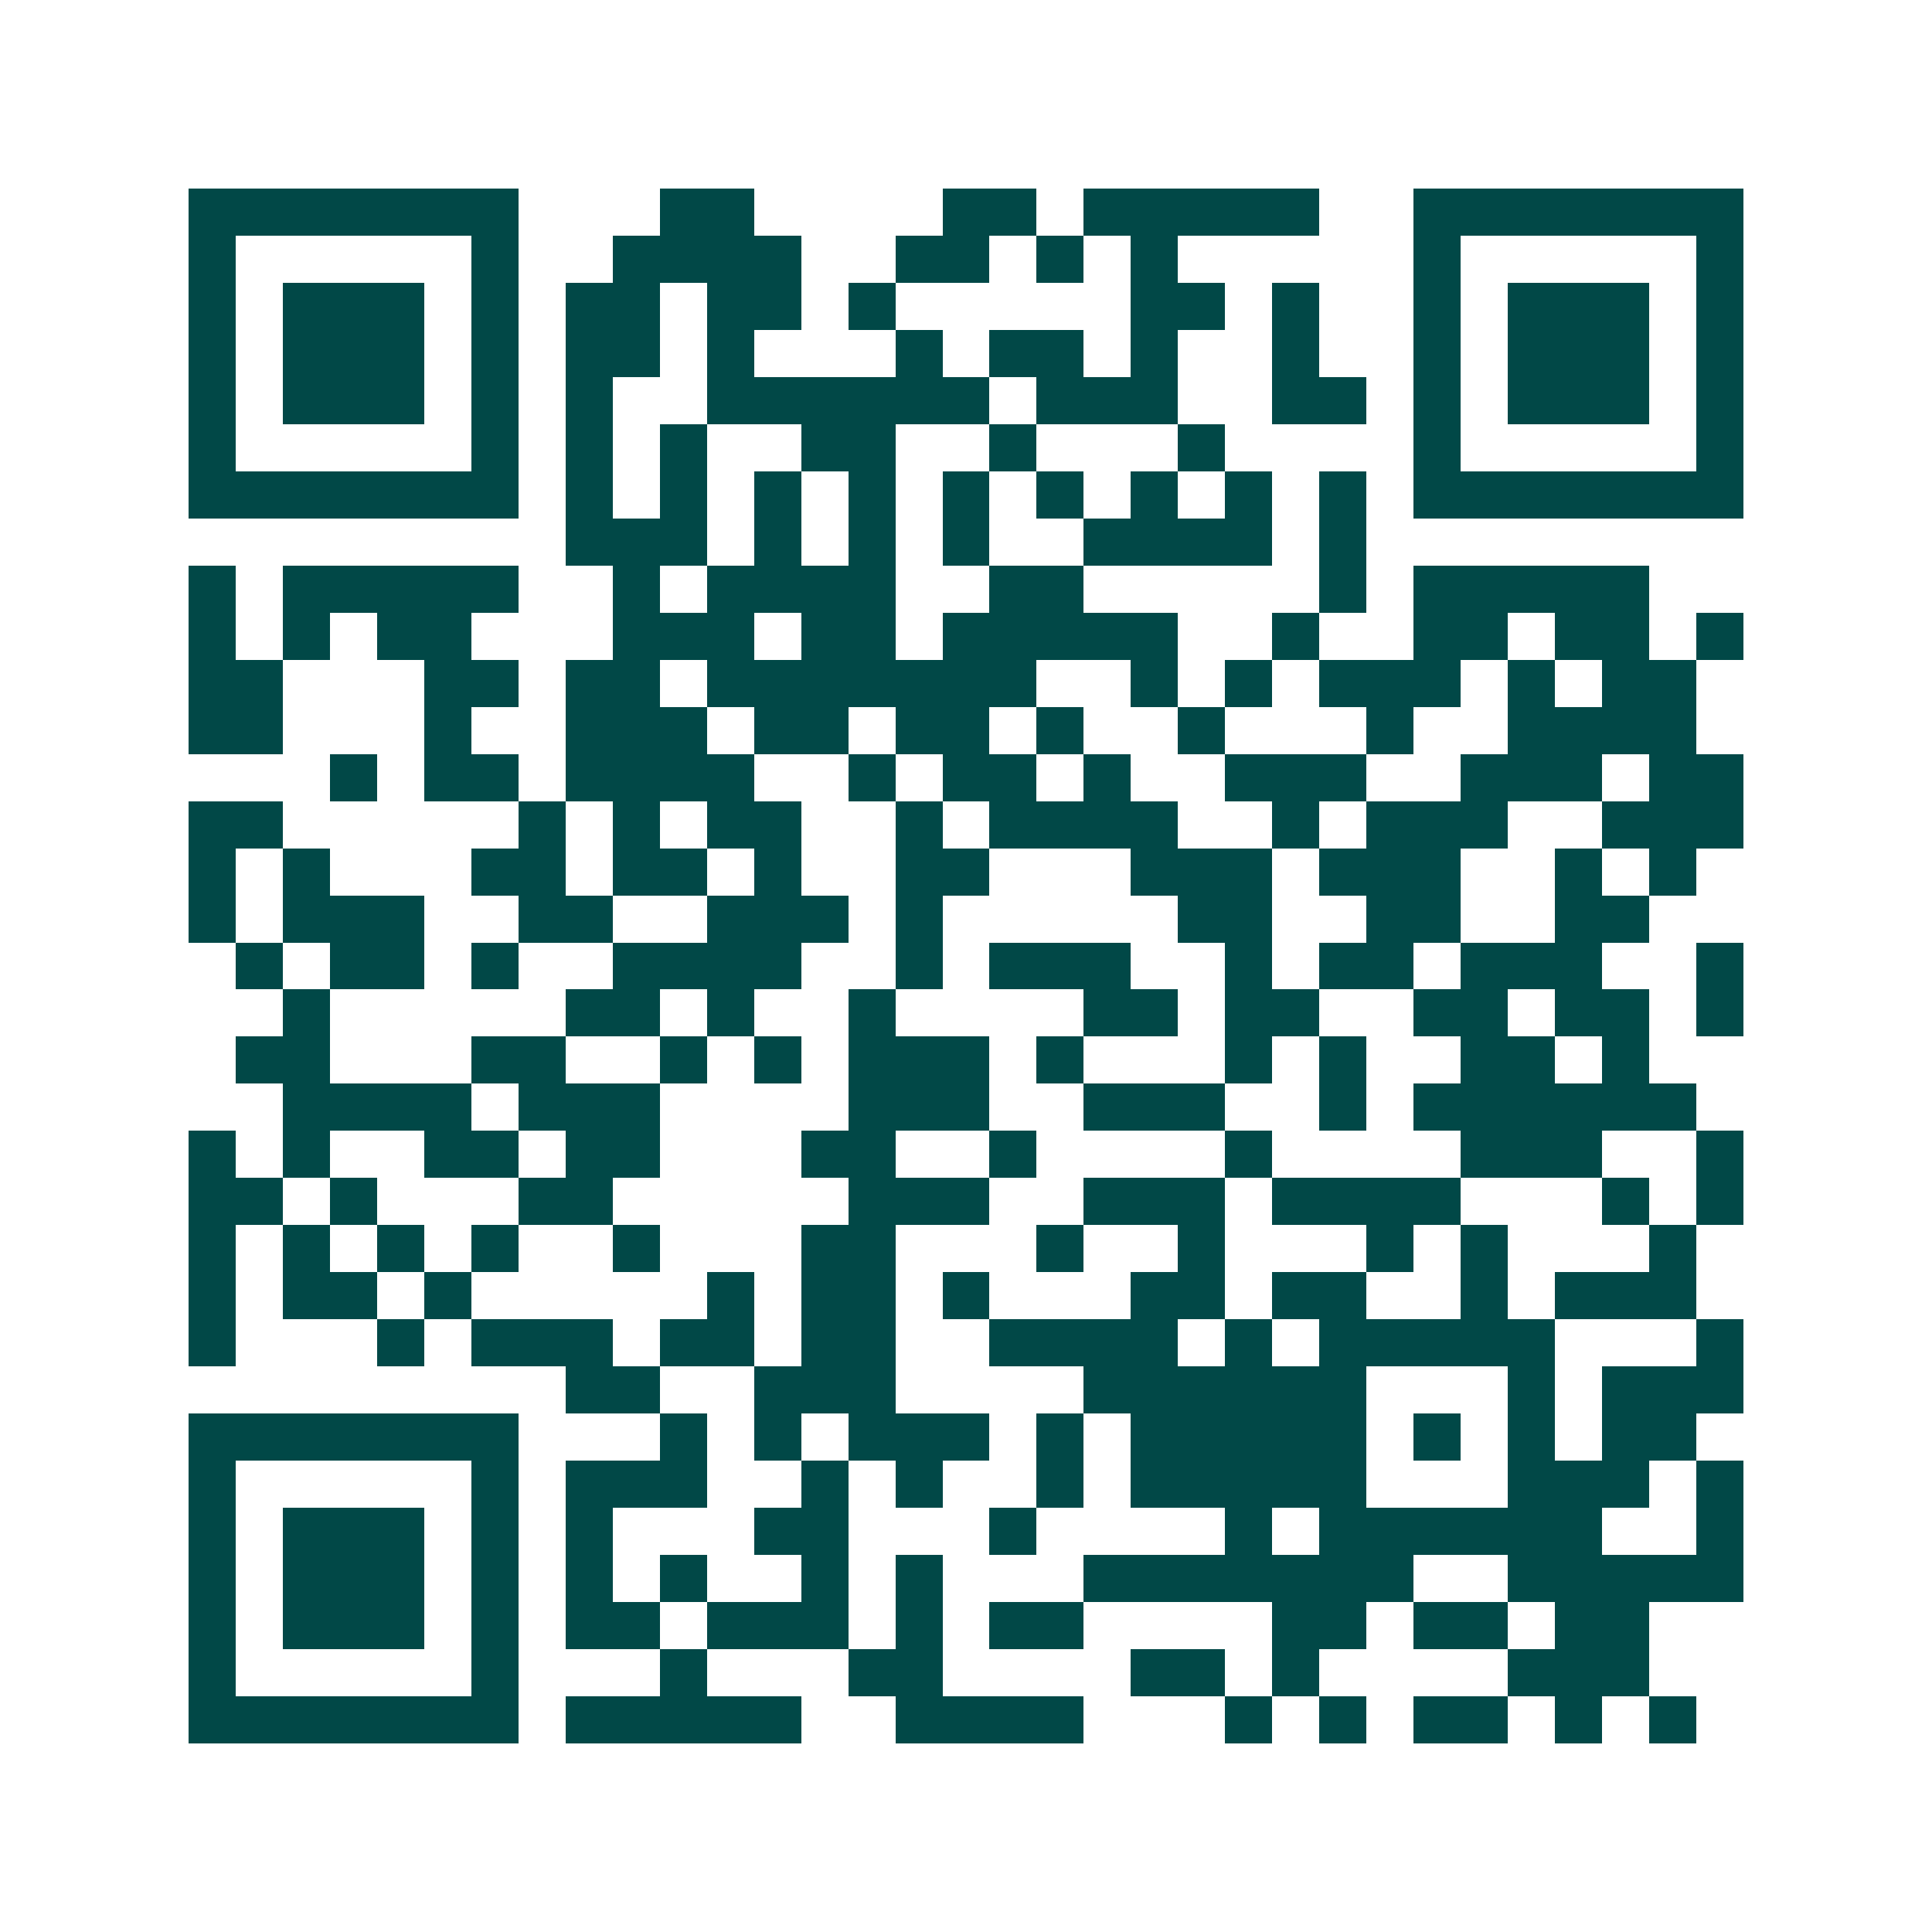 <svg xmlns="http://www.w3.org/2000/svg" width="200" height="200" viewBox="0 0 41 41" shape-rendering="crispEdges"><path fill="#ffffff" d="M0 0h41v41H0z"/><path stroke="#014847" d="M4 4.5h7m3 0h2m4 0h2m1 0h5m2 0h7M4 5.5h1m5 0h1m2 0h4m2 0h2m1 0h1m1 0h1m5 0h1m5 0h1M4 6.5h1m1 0h3m1 0h1m1 0h2m1 0h2m1 0h1m5 0h2m1 0h1m2 0h1m1 0h3m1 0h1M4 7.5h1m1 0h3m1 0h1m1 0h2m1 0h1m3 0h1m1 0h2m1 0h1m2 0h1m2 0h1m1 0h3m1 0h1M4 8.5h1m1 0h3m1 0h1m1 0h1m2 0h6m1 0h3m2 0h2m1 0h1m1 0h3m1 0h1M4 9.5h1m5 0h1m1 0h1m1 0h1m2 0h2m2 0h1m3 0h1m4 0h1m5 0h1M4 10.5h7m1 0h1m1 0h1m1 0h1m1 0h1m1 0h1m1 0h1m1 0h1m1 0h1m1 0h1m1 0h7M12 11.5h3m1 0h1m1 0h1m1 0h1m2 0h4m1 0h1M4 12.5h1m1 0h5m2 0h1m1 0h4m2 0h2m5 0h1m1 0h5M4 13.5h1m1 0h1m1 0h2m3 0h3m1 0h2m1 0h5m2 0h1m2 0h2m1 0h2m1 0h1M4 14.5h2m3 0h2m1 0h2m1 0h7m2 0h1m1 0h1m1 0h3m1 0h1m1 0h2M4 15.5h2m3 0h1m2 0h3m1 0h2m1 0h2m1 0h1m2 0h1m3 0h1m2 0h4M7 16.5h1m1 0h2m1 0h4m2 0h1m1 0h2m1 0h1m2 0h3m2 0h3m1 0h2M4 17.5h2m5 0h1m1 0h1m1 0h2m2 0h1m1 0h4m2 0h1m1 0h3m2 0h3M4 18.5h1m1 0h1m3 0h2m1 0h2m1 0h1m2 0h2m3 0h3m1 0h3m2 0h1m1 0h1M4 19.5h1m1 0h3m2 0h2m2 0h3m1 0h1m5 0h2m2 0h2m2 0h2M5 20.5h1m1 0h2m1 0h1m2 0h4m2 0h1m1 0h3m2 0h1m1 0h2m1 0h3m2 0h1M6 21.5h1m5 0h2m1 0h1m2 0h1m4 0h2m1 0h2m2 0h2m1 0h2m1 0h1M5 22.5h2m3 0h2m2 0h1m1 0h1m1 0h3m1 0h1m3 0h1m1 0h1m2 0h2m1 0h1M6 23.5h4m1 0h3m4 0h3m2 0h3m2 0h1m1 0h6M4 24.5h1m1 0h1m2 0h2m1 0h2m3 0h2m2 0h1m4 0h1m4 0h3m2 0h1M4 25.5h2m1 0h1m3 0h2m5 0h3m2 0h3m1 0h4m3 0h1m1 0h1M4 26.5h1m1 0h1m1 0h1m1 0h1m2 0h1m3 0h2m3 0h1m2 0h1m3 0h1m1 0h1m3 0h1M4 27.5h1m1 0h2m1 0h1m5 0h1m1 0h2m1 0h1m3 0h2m1 0h2m2 0h1m1 0h3M4 28.5h1m3 0h1m1 0h3m1 0h2m1 0h2m2 0h4m1 0h1m1 0h5m3 0h1M12 29.5h2m2 0h3m4 0h6m3 0h1m1 0h3M4 30.5h7m3 0h1m1 0h1m1 0h3m1 0h1m1 0h5m1 0h1m1 0h1m1 0h2M4 31.5h1m5 0h1m1 0h3m2 0h1m1 0h1m2 0h1m1 0h5m3 0h3m1 0h1M4 32.5h1m1 0h3m1 0h1m1 0h1m3 0h2m3 0h1m4 0h1m1 0h6m2 0h1M4 33.5h1m1 0h3m1 0h1m1 0h1m1 0h1m2 0h1m1 0h1m3 0h7m2 0h5M4 34.5h1m1 0h3m1 0h1m1 0h2m1 0h3m1 0h1m1 0h2m4 0h2m1 0h2m1 0h2M4 35.5h1m5 0h1m3 0h1m3 0h2m4 0h2m1 0h1m4 0h3M4 36.5h7m1 0h5m2 0h4m3 0h1m1 0h1m1 0h2m1 0h1m1 0h1"/></svg>
